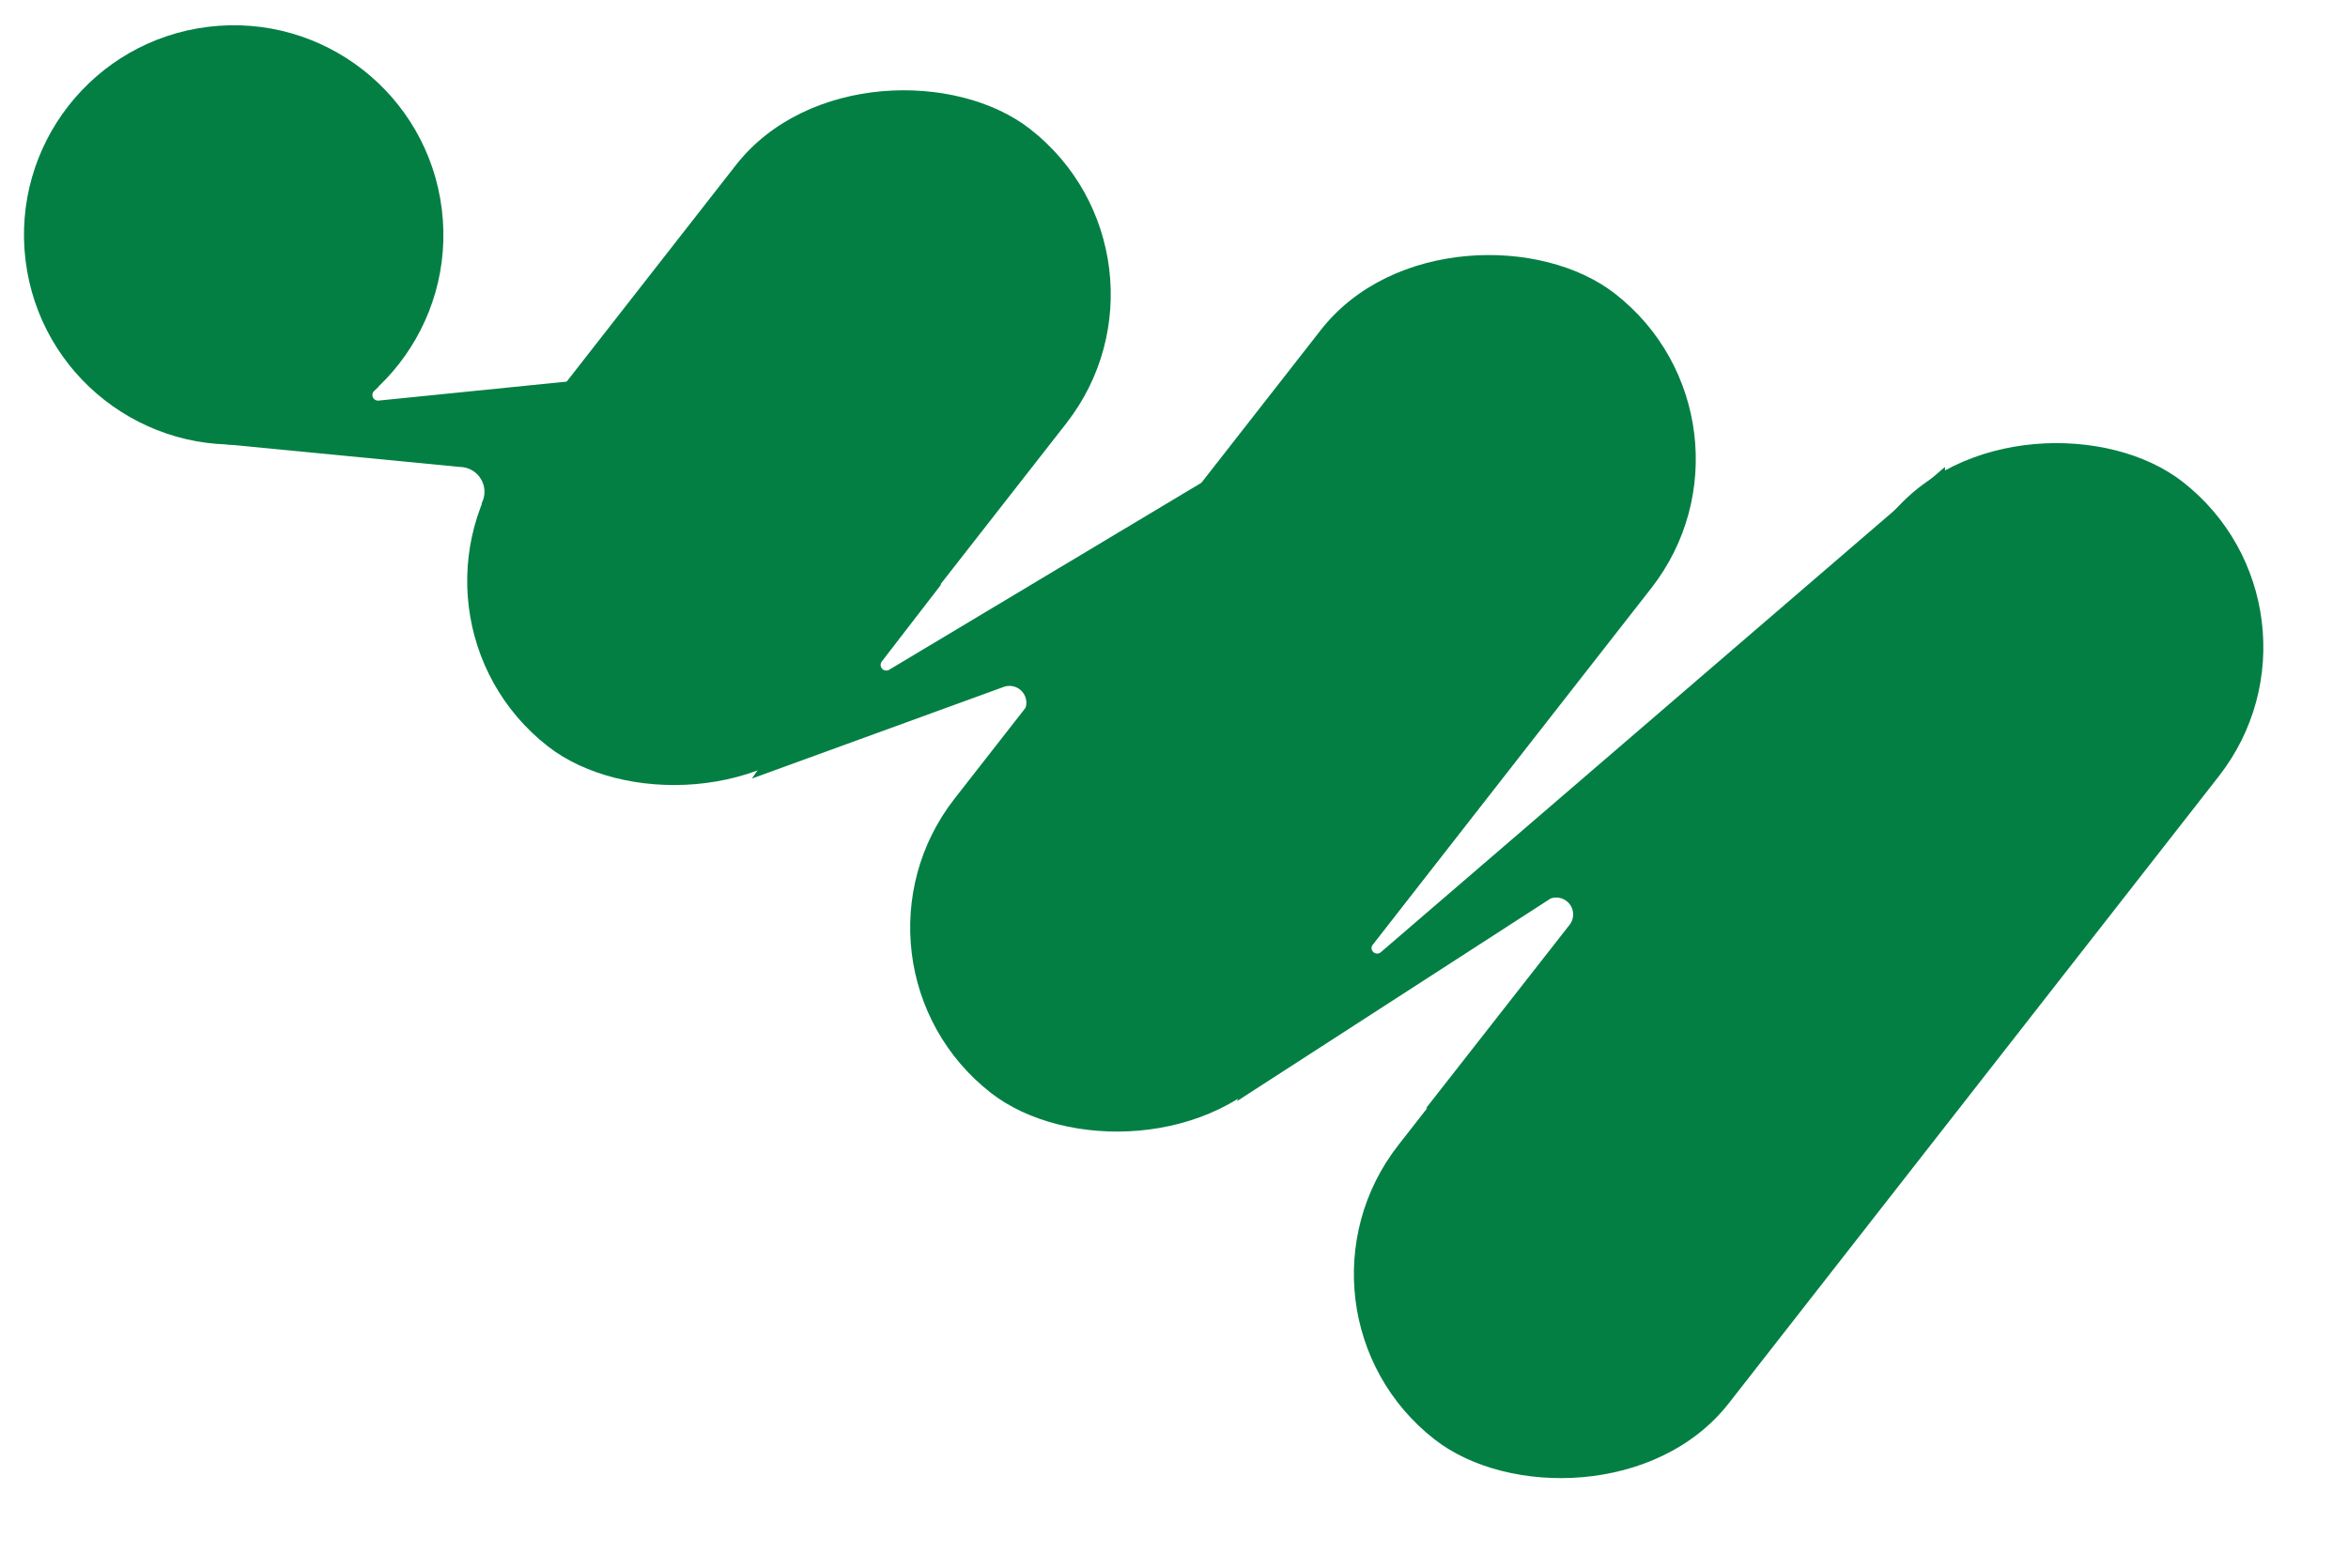 <svg xmlns="http://www.w3.org/2000/svg" width="1125.805" height="752.236" viewBox="0 0 1125.805 752.236">
  <g id="Squig" transform="translate(-304.259 -984.264) rotate(-7)">
    <g id="Group_6" data-name="Group 6" transform="translate(328.022 1064.547)">
      <g id="Group_5" data-name="Group 5" transform="translate(0 0)">
        <g id="Group_3" data-name="Group 3" transform="translate(166.351 241.403)">
          <path id="Path_1" data-name="Path 1" d="M373.979,1238.094l29.88,16.705,106.1-122.007,1.941-23.139-177.7,78.832a2.7,2.7,0,0,1-3.051-4.346l32.866-33.289-40.184.872-16.807,30.091L262.5,1232.264l125.182-28.9a8.092,8.092,0,0,1,7.525,13.624Z" transform="translate(-262.504 -1109.653)" fill="#037F44"/>
        </g>
        <g id="Group_4" data-name="Group 4" transform="translate(0)">
          <rect id="Rectangle_5" data-name="Rectangle 5" width="375.658" height="201.09" rx="100.545" transform="translate(0 265.63) rotate(-45)" fill="#037F44"/>
        </g>
      </g>
    </g>
    <g id="Group_12" data-name="Group 12" transform="translate(518.582 1177.162)">
      <g id="Group_8" data-name="Group 8" transform="translate(190.902 122.693)">
        <g id="Group_7" data-name="Group 7" transform="translate(0)">
          <rect id="Rectangle_6" data-name="Rectangle 6" width="582.749" height="201.09" rx="100.545" transform="translate(0 412.066) rotate(-45)" fill="#037F44"/>
        </g>
      </g>
      <g id="Group_11" data-name="Group 11" transform="translate(0 0)">
        <g id="Group_9" data-name="Group 9" transform="translate(187.771 172.766)">
          <path id="Path_2" data-name="Path 2" d="M392.4,1315.205l84.133-84.5-40.184.872L341.314,1339.9l-22.671,41.943,161.047-78.1a8.093,8.093,0,0,1,7.526,13.624l-78.945,78.816,29.883,16.706,252.532-268.444,1.941-23.139L395.677,1319.438A2.7,2.7,0,0,1,392.4,1315.205Z" transform="translate(-318.643 -1121.3)" fill="#037F44"/>
        </g>
        <g id="Group_10" data-name="Group 10">
          <rect id="Rectangle_7" data-name="Rectangle 7" width="486.287" height="201.09" rx="100.545" transform="translate(0 343.857) rotate(-45)" fill="#037F44"/>
        </g>
      </g>
    </g>
    <g id="Group_13" data-name="Group 13" transform="translate(178.978 1038.941)">
      <path id="Path_3" data-name="Path 3" d="M277.033,1111.871l-8.179-33.852-16.807,30.094-50.6,22.169L311.4,1154.721a11.913,11.913,0,0,1,8.054,18.563h0l9.531,31.352,91.111-9.005-5.713-74.312-138.009-2.975a2.7,2.7,0,0,1-1.5-4.856Z" transform="translate(-116.61 -930.46)" fill="#037F44"/>
      <circle id="Ellipse_1" data-name="Ellipse 1" cx="100.545" cy="100.545" r="100.545" fill="#037F44"/>
    </g>
  </g>
</svg>